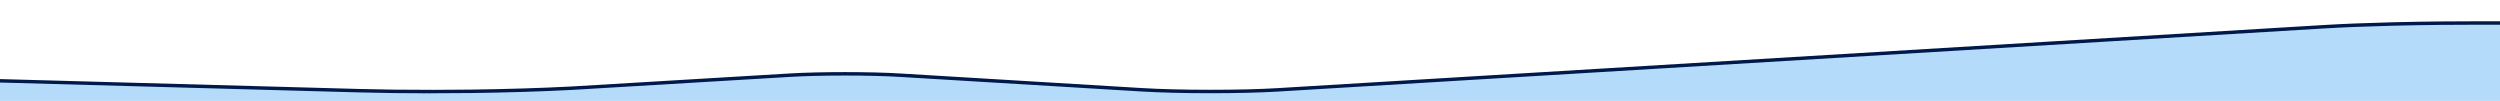 <svg xmlns="http://www.w3.org/2000/svg" id="a" viewBox="0 0 2893.43 116.82"><path d="M497.84,105c-28.54,0-56.32-.35-82.06-1.04L-43.46,91.33c-6.35-.17-7.86-.68-2.92-.98,2.95-.18-73.54,126.64-69.75,126.74,0,0,2973.35-40.17,3039.65-40.17,23.81,0,4.44-152.5,4.44-152.5l-6.74,1.21h-56.43c-20.9,0-56.06,.16-95.67,1.15-30.05,.75-57.66,1.85-81.11,3.27L1478.62,103c-20.65,1.25-48.56,1.92-78.55,1.9-29.75-.02-57.56-.72-78.3-1.98l-280.29-16.91c-16.92-1.02-39.52-1.58-63.64-1.58s-46.72,.56-63.64,1.58l-253.58,15.13h-.27c-33.96,1.77-73.58,2.99-114.59,3.54-16.06,.22-32.11,.32-47.92,.32Z" style="fill:#b4dcfa;"></path><path d="M497.84,106c-28.54,0-56.32-.35-82.06-1.04L-43.46,92.33c-6.35-.17-7.86-.68-2.92-.98,2.95-.18,29.13-274.38,32.92-274.28,0,0,2846.89,40.85,2913.19,40.85,23.81,0,28.22,167.49,28.22,167.49l-6.74,1.21h-56.43c-20.9,0-56.06,.16-95.67,1.15-30.05,.75-57.66,1.85-81.11,3.27L1478.62,104c-20.65,1.25-48.56,1.92-78.55,1.9-29.75-.02-57.56-.72-78.3-1.98l-280.29-16.91c-16.92-1.02-39.52-1.58-63.64-1.58s-46.72,.56-63.64,1.58l-253.58,15.13h-.27c-33.96,1.77-73.58,2.99-114.59,3.54-16.06,.22-32.11,.32-47.92,.32Z" style="fill:none; stroke:#00194b; stroke-miterlimit:10; stroke-width:4px;"></path></svg>